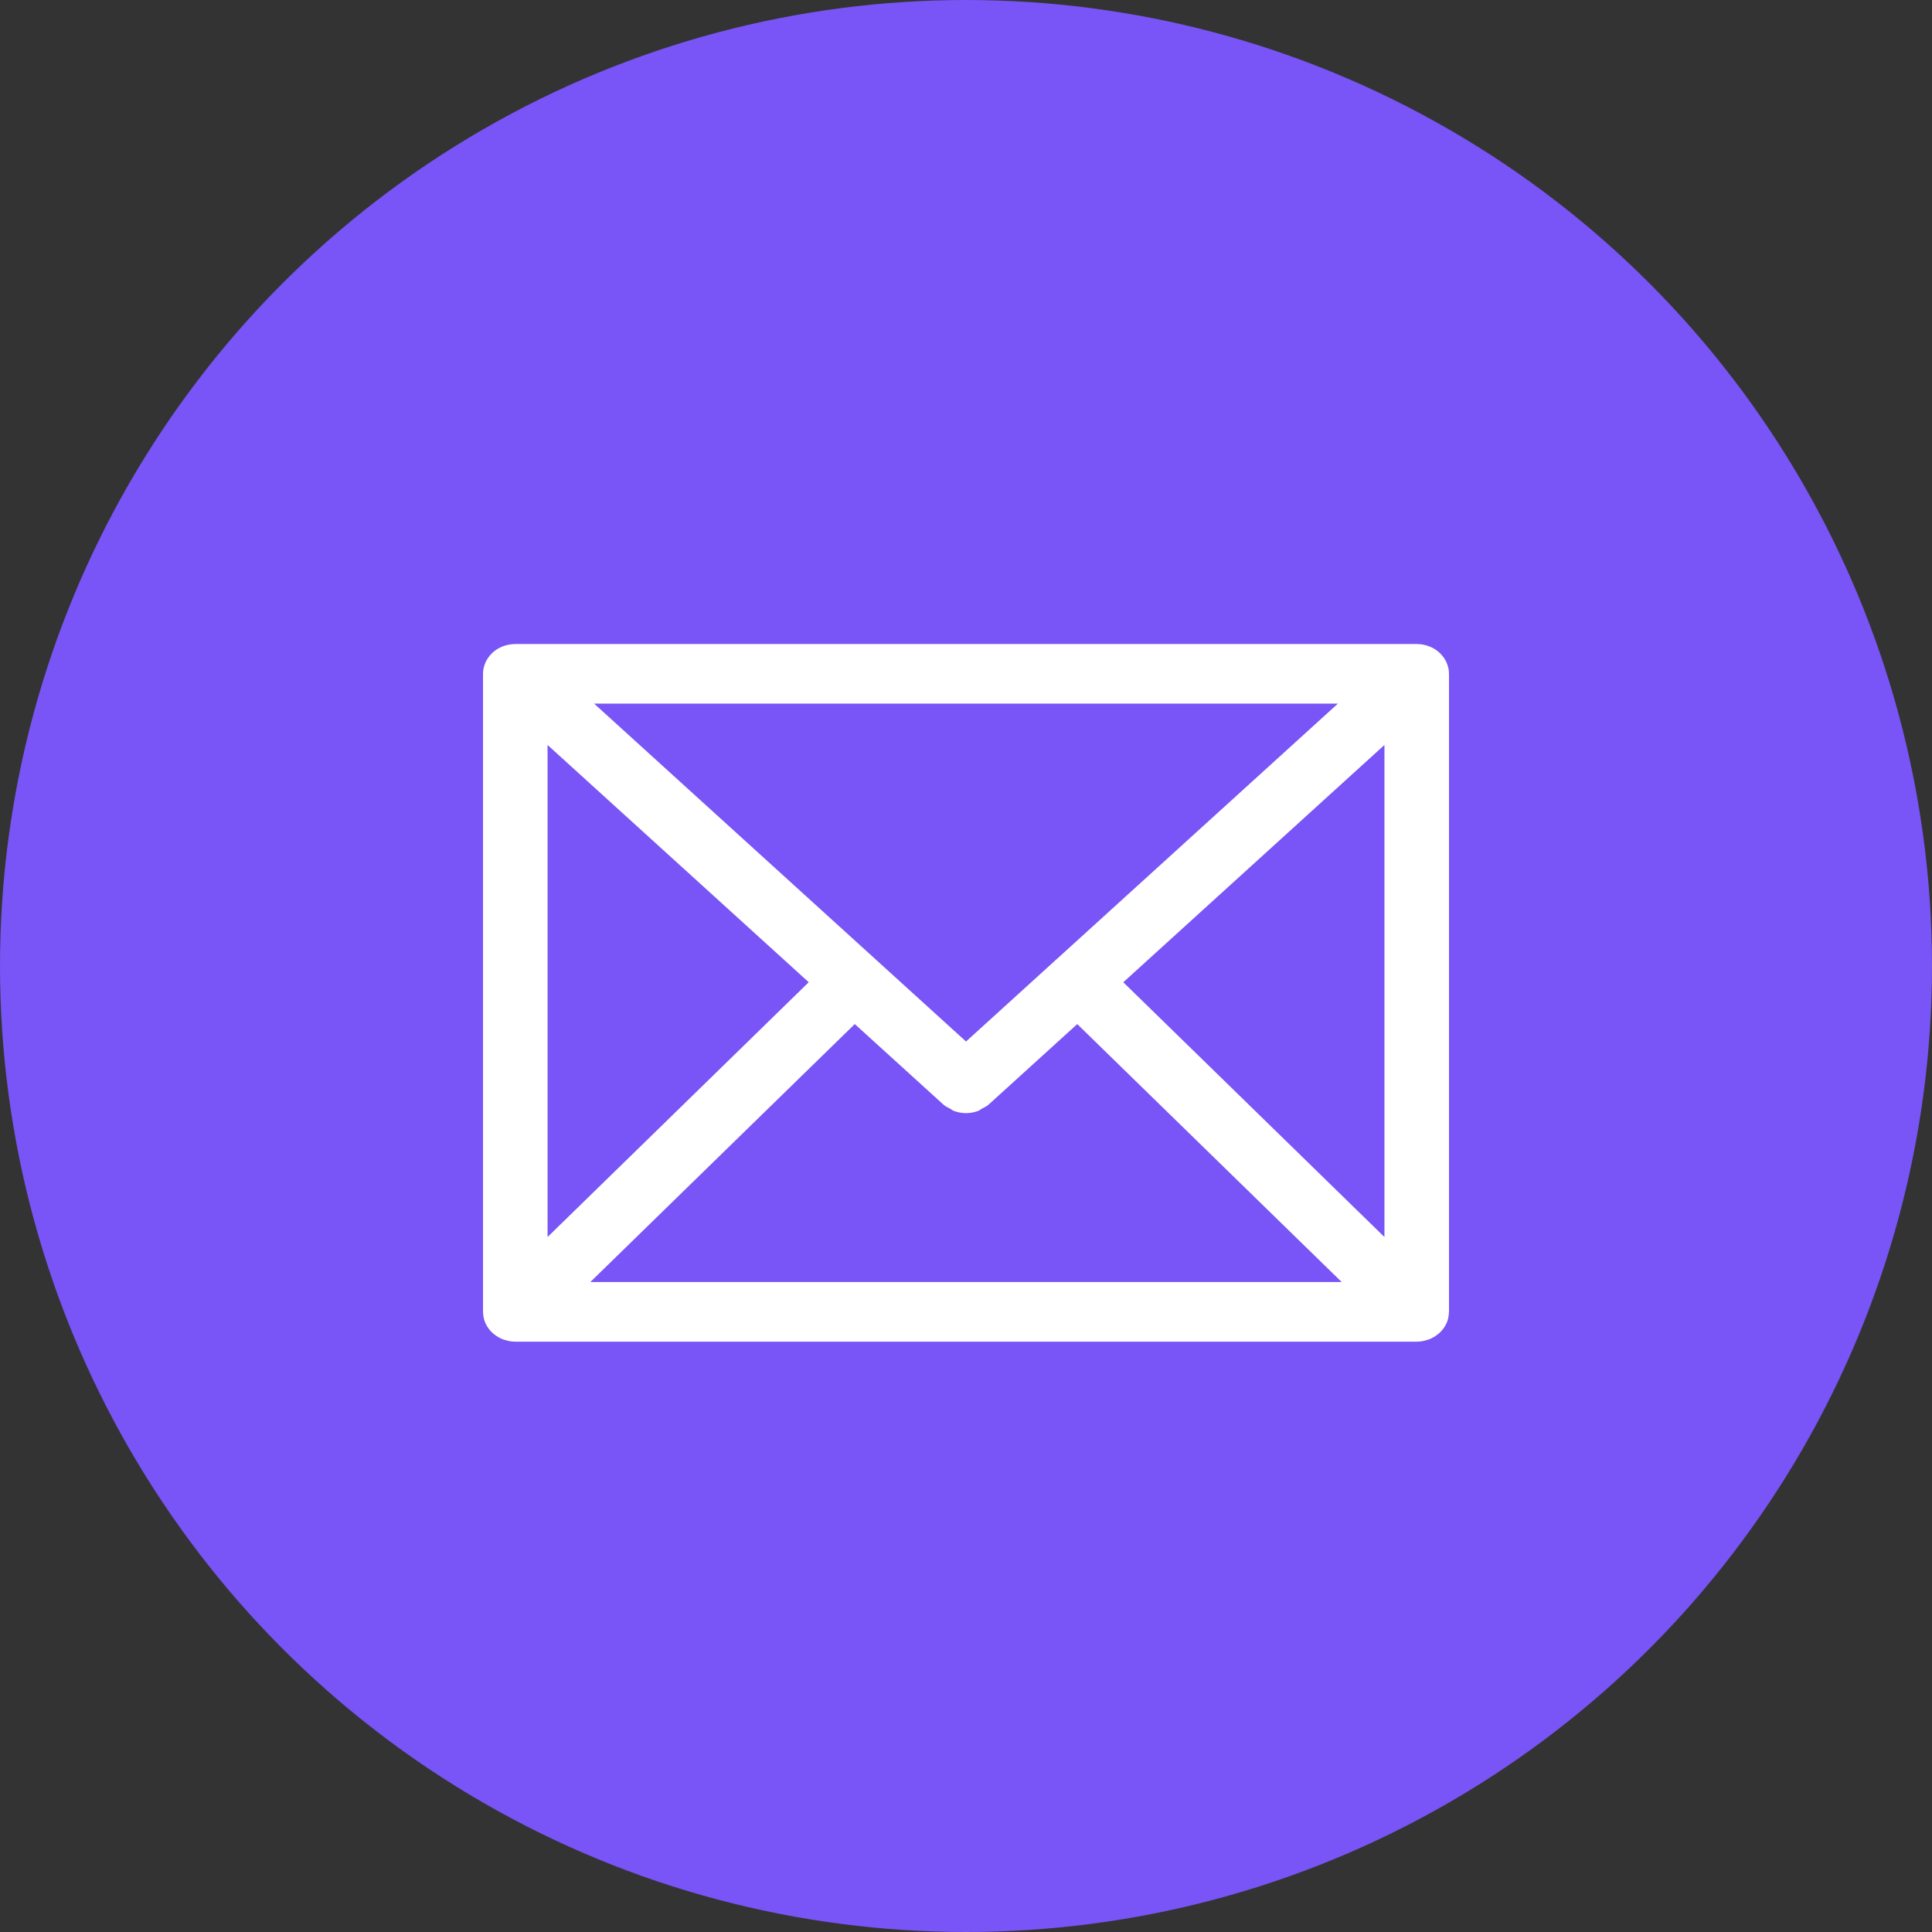 <svg xmlns="http://www.w3.org/2000/svg" width="72" height="72" viewBox="0 0 72 72"><rect x="0" y="0" width="72" height="72" fill="#333333" stroke="none"/><g fill="none" fill-rule="evenodd"><circle cx="36" cy="36" r="36" fill="#7954F6"></circle><path fill="#FFF" d="M41.862,36.606 L51.594,27.763 L51.594,46.1 L41.862,36.606 Z M31.855,38.164 L35.157,41.164 C35.235,41.235 35.329,41.276 35.419,41.323 C35.463,41.346 35.501,41.384 35.548,41.401 C35.694,41.456 35.847,41.483 36.001,41.483 C36.155,41.483 36.308,41.456 36.452,41.401 C36.502,41.383 36.541,41.344 36.588,41.319 C36.677,41.273 36.768,41.233 36.844,41.164 L40.146,38.165 L50.001,47.778 L21.999,47.778 L31.855,38.164 Z M30.139,36.605 L20.406,46.1 L20.406,27.763 L30.139,36.605 Z M39.365,35.758 C39.359,35.762 39.352,35.763 39.347,35.768 C39.339,35.774 39.338,35.782 39.331,35.788 L36.001,38.814 L22.141,26.222 L49.859,26.222 L39.365,35.758 Z M53.911,24.695 C53.852,24.561 53.766,24.44 53.658,24.338 C53.657,24.336 53.657,24.334 53.655,24.333 C53.654,24.332 53.654,24.332 53.653,24.331 C53.541,24.227 53.409,24.144 53.261,24.087 C53.258,24.085 53.256,24.085 53.253,24.084 C53.117,24.033 52.969,24.004 52.814,24.001 C52.811,24.001 52.807,24.001 52.805,24.001 C52.803,24.001 52.8,24 52.797,24 L19.203,24 C19.201,24 19.199,24.001 19.197,24.001 C19.192,24.001 19.186,24.002 19.18,24.002 C19.028,24.005 18.883,24.033 18.75,24.083 C18.746,24.084 18.742,24.085 18.739,24.087 C18.59,24.144 18.458,24.227 18.347,24.331 C18.346,24.332 18.346,24.332 18.345,24.333 C18.343,24.334 18.343,24.336 18.342,24.338 C18.234,24.44 18.148,24.561 18.088,24.695 C18.085,24.704 18.084,24.712 18.08,24.72 C18.03,24.842 18,24.973 18,25.111 L18,48.889 C18,48.896 18.002,48.902 18.002,48.91 C18.002,48.92 18.005,48.93 18.005,48.941 C18.012,49.079 18.043,49.21 18.099,49.33 C18.102,49.336 18.105,49.339 18.107,49.344 C18.171,49.474 18.26,49.59 18.37,49.688 C18.372,49.69 18.373,49.693 18.375,49.696 C18.381,49.701 18.388,49.702 18.394,49.706 C18.5,49.796 18.621,49.869 18.756,49.919 C18.767,49.923 18.778,49.924 18.789,49.928 C18.918,49.972 19.056,50 19.202,50 L19.202,50 L19.203,50 L52.797,50 L52.798,50 L52.798,50 C52.944,50 53.082,49.972 53.211,49.928 C53.222,49.924 53.233,49.923 53.244,49.919 C53.379,49.869 53.5,49.796 53.606,49.706 C53.612,49.702 53.619,49.701 53.625,49.696 C53.626,49.693 53.627,49.69 53.63,49.688 C53.74,49.59 53.828,49.474 53.892,49.345 C53.894,49.339 53.898,49.336 53.901,49.33 C53.957,49.21 53.988,49.079 53.994,48.941 C53.995,48.93 53.998,48.92 53.998,48.91 C53.998,48.902 54,48.896 54,48.889 L54,25.111 C54,24.973 53.97,24.842 53.92,24.72 C53.916,24.712 53.915,24.704 53.911,24.695 L53.911,24.695 Z"></path></g></svg>